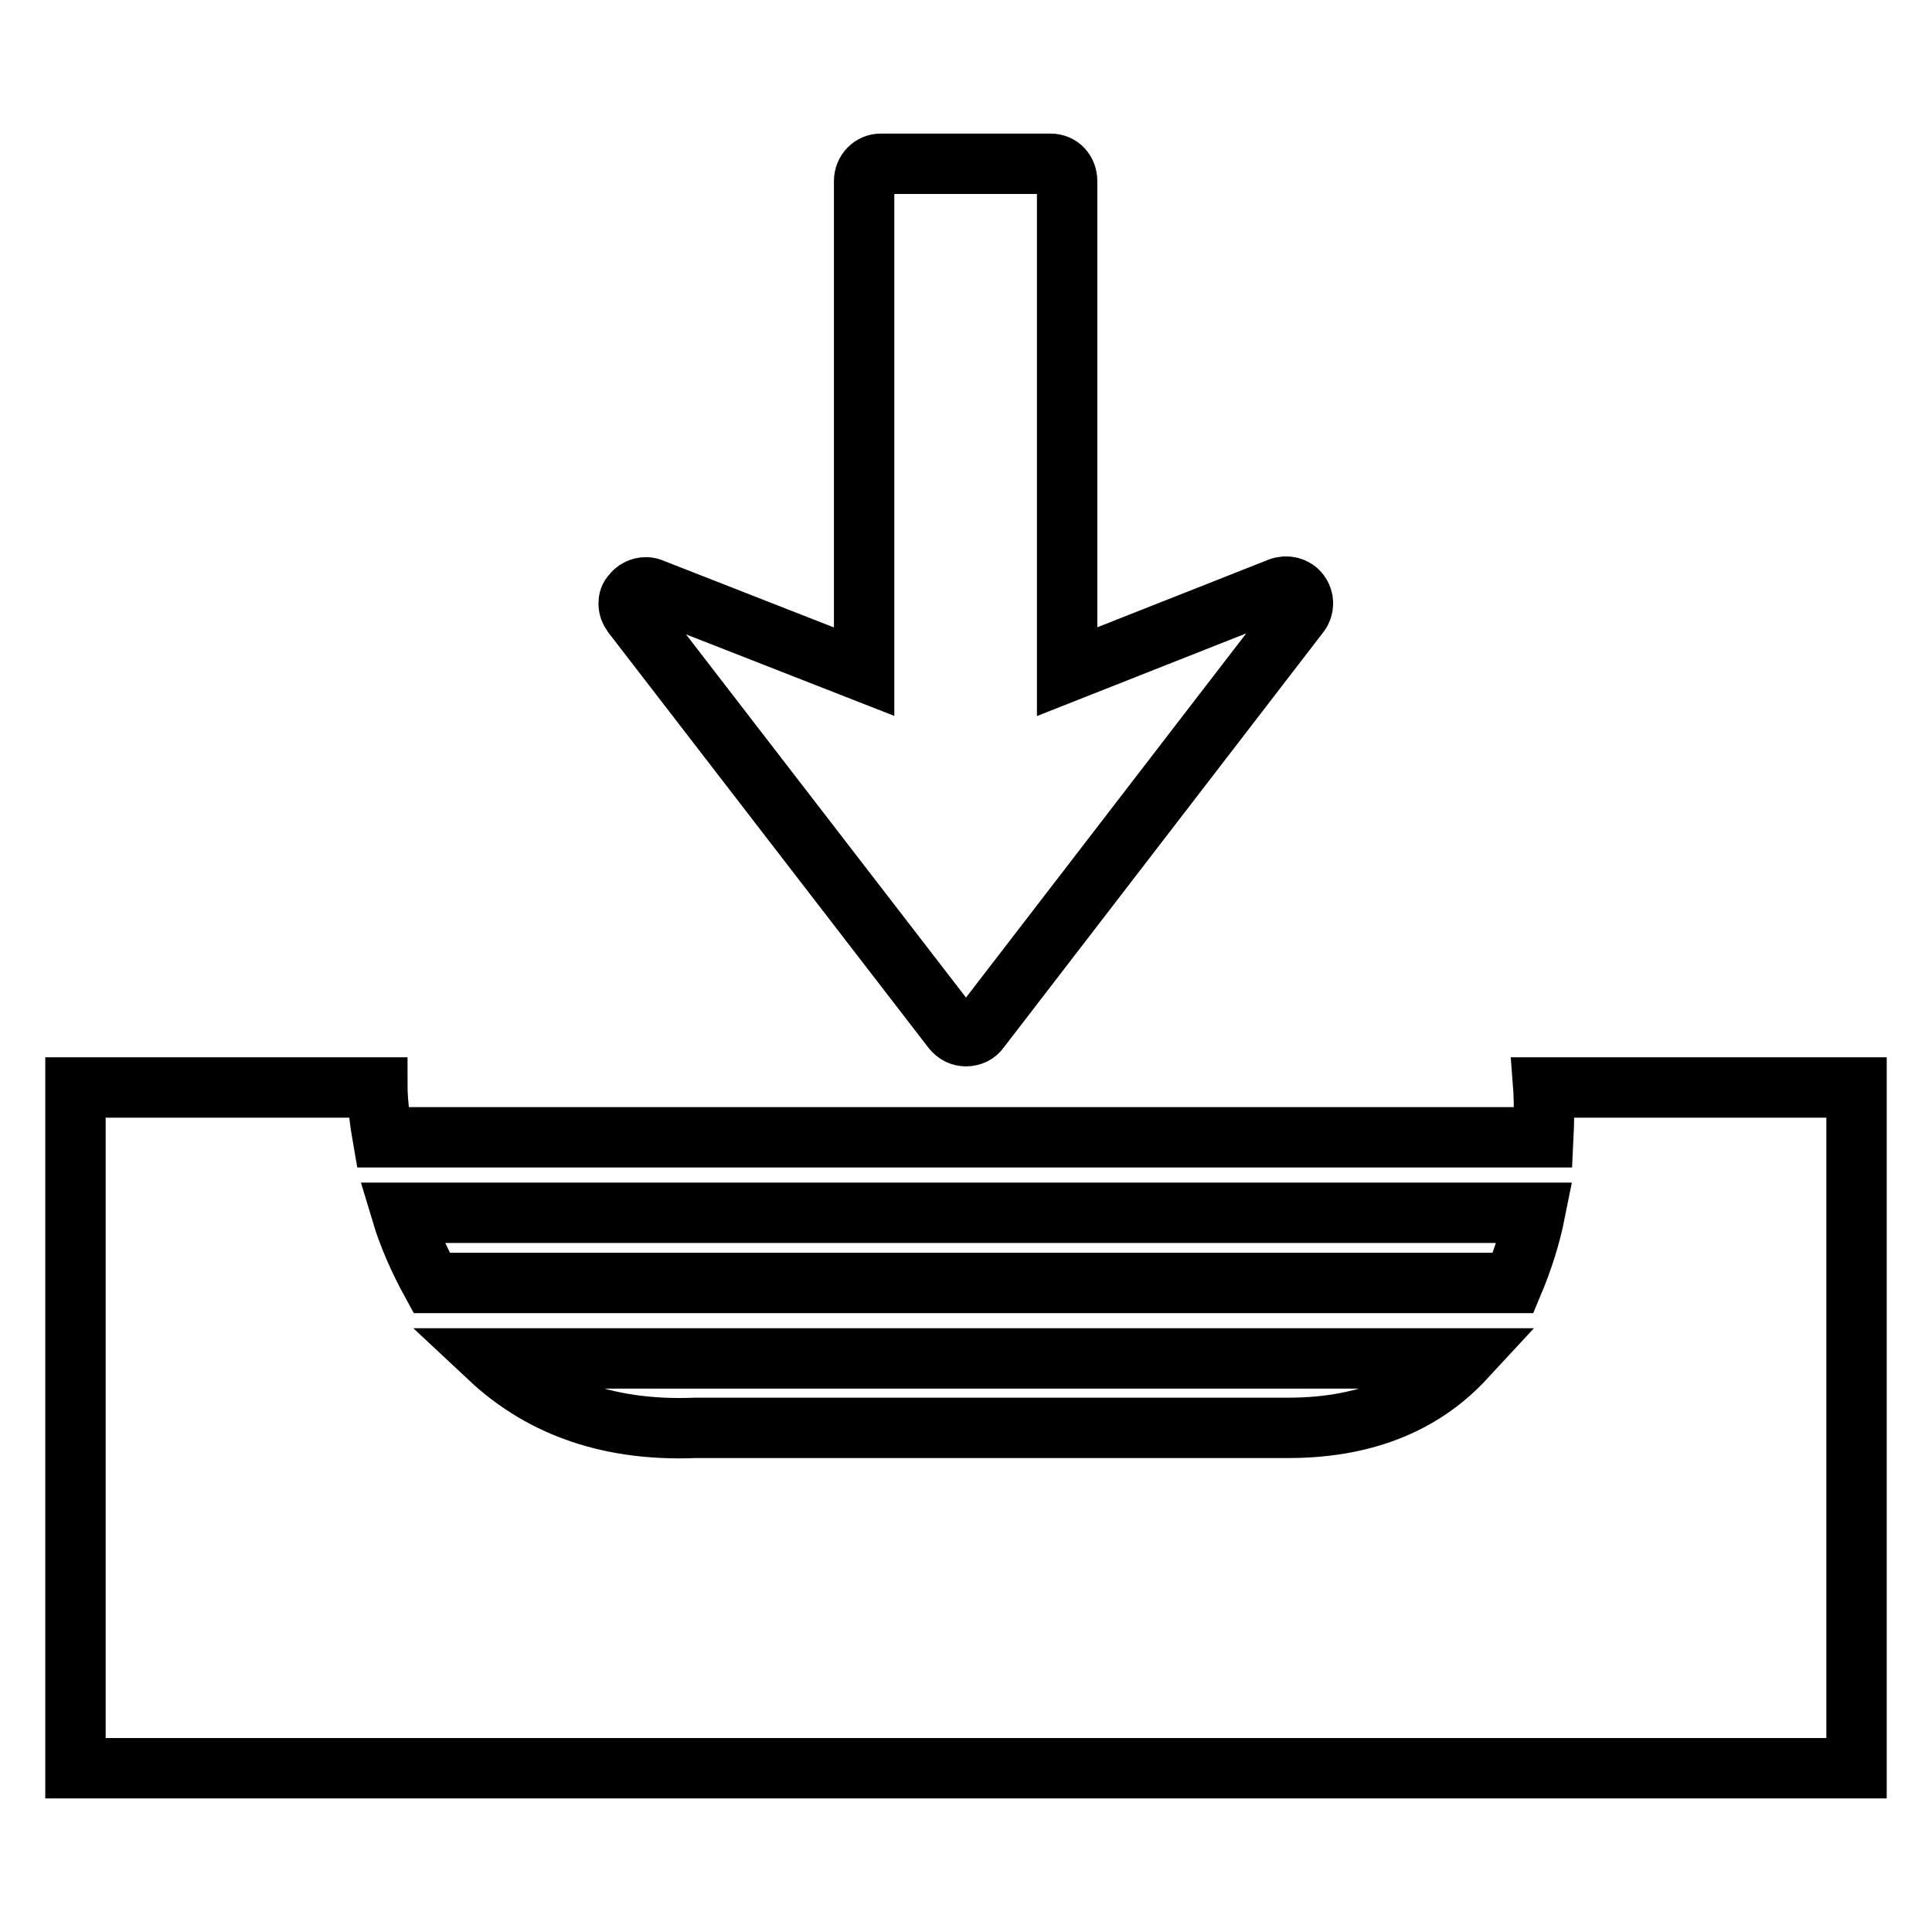 <?xml version="1.0" encoding="utf-8"?>
<!-- Svg Vector Icons : http://www.onlinewebfonts.com/icon -->
<!DOCTYPE svg PUBLIC "-//W3C//DTD SVG 1.1//EN" "http://www.w3.org/Graphics/SVG/1.1/DTD/svg11.dtd">
<svg version="1.1" xmlns="http://www.w3.org/2000/svg" xmlns:xlink="http://www.w3.org/1999/xlink" x="0px" y="0px" viewBox="0 0 256 256" enable-background="new 0 0 256 256" xml:space="preserve">
<g><g><g><path stroke-width="8" fill-opacity="0" stroke="#000000"  d="M204.5,144.1c0,0,0.2,2.6,0,6.6H50.7c-0.7-4-0.7-6.6-0.7-6.6H10v90.2h236v-90.2H204.5z M170.7,189.2H92.1c-12.3,0.5-21-3.4-27.2-9.2h129.2C189.1,185.4,181.7,189.2,170.7,189.2z M200.5,170H57.2c-1.7-3.1-3.1-6.3-4-9.3h150.2C202.8,163.7,201.8,166.9,200.5,170z M172.2,78.6c0.6,0.8,0.6,1.9,0,2.7l-42.4,55.1c-0.4,0.6-1.1,0.9-1.8,0.9s-1.3-0.3-1.8-0.9L83.8,81.4c-0.3-0.4-0.5-0.9-0.5-1.4s0.1-0.9,0.5-1.3c0.6-0.8,1.7-1.1,2.6-0.7L114.5,89V24c0-1.3,1-2.3,2.2-2.3h22.5c1.3,0,2.2,1,2.2,2.3v65l28.1-11.1C170.5,77.5,171.6,77.8,172.2,78.6z"/></g><g></g><g></g><g></g><g></g><g></g><g></g><g></g><g></g><g></g><g></g><g></g><g></g><g></g><g></g><g></g></g></g>
</svg>